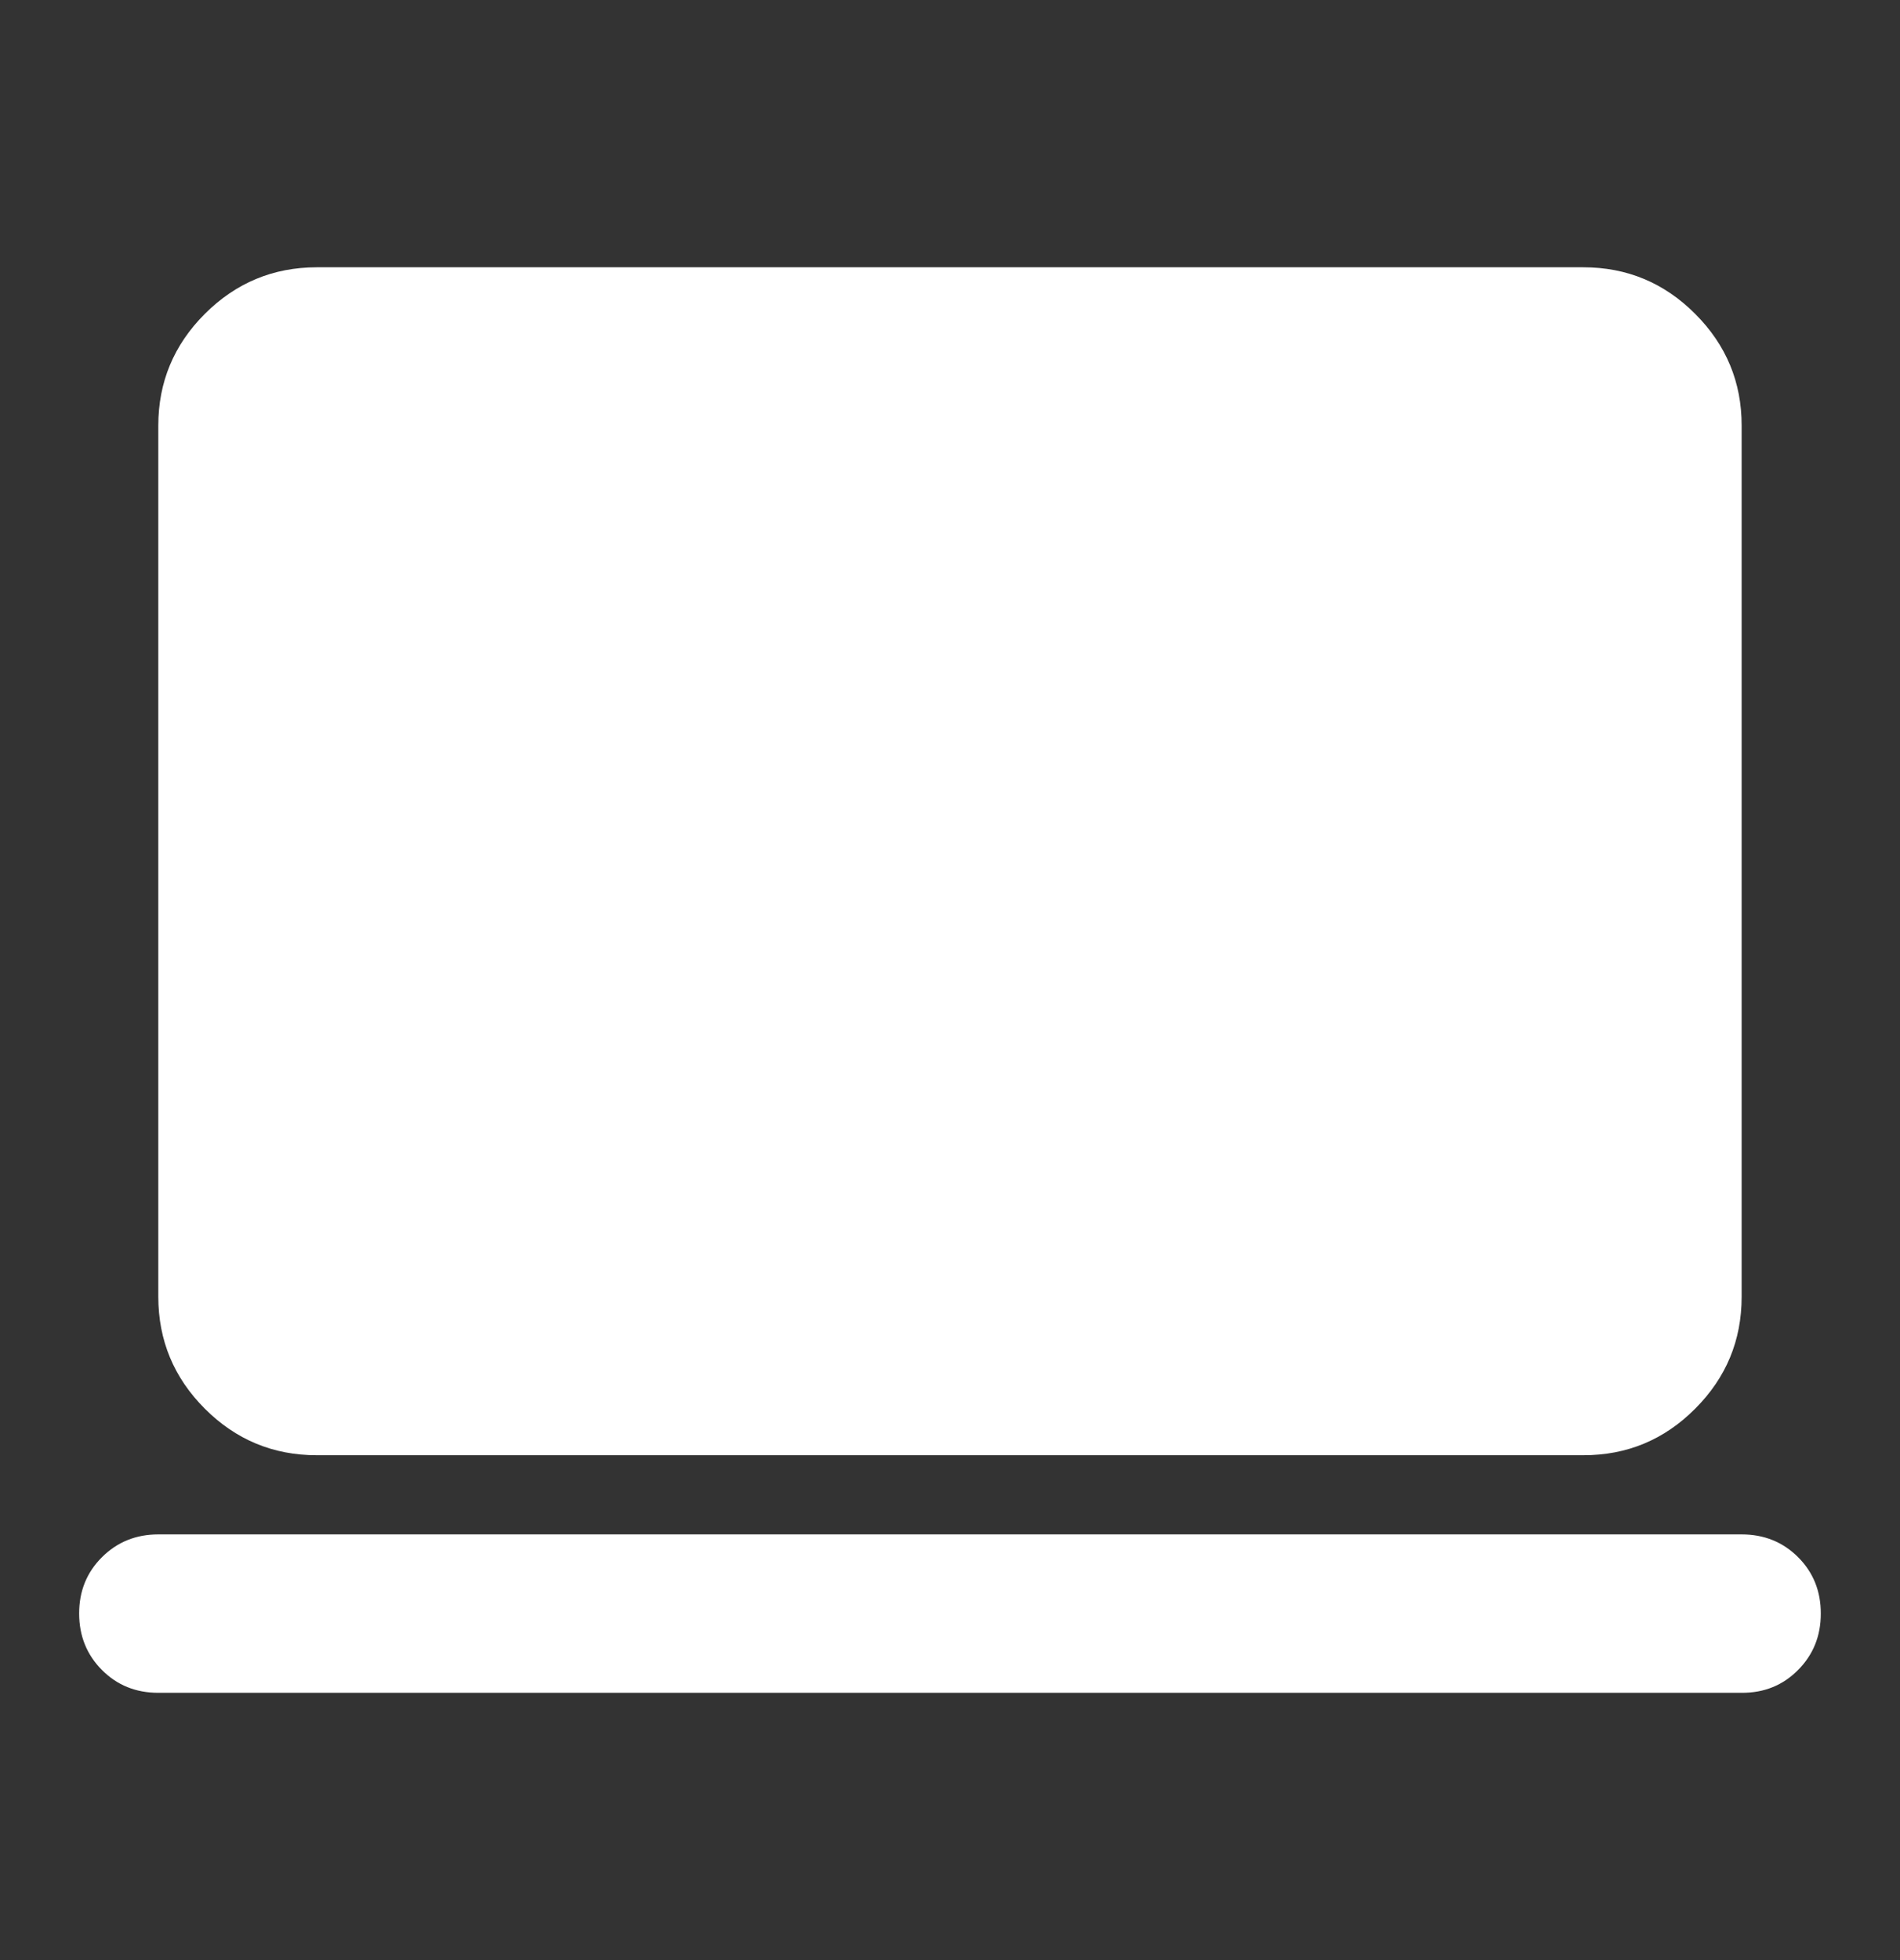 <svg width="32" height="33" viewBox="0 0 32 33" fill="none" xmlns="http://www.w3.org/2000/svg">
<rect x="0" y="0" width="32" height="33" fill="#333333" stroke="none"/>
<path d="M2.666 28.5C2.289 28.5 1.972 28.372 1.717 28.116C1.462 27.86 1.334 27.544 1.333 27.167C1.332 26.79 1.46 26.473 1.717 26.217C1.974 25.961 2.29 25.833 2.666 25.833H29.333C29.711 25.833 30.028 25.961 30.284 26.217C30.54 26.473 30.667 26.79 30.666 27.167C30.666 27.544 30.538 27.86 30.282 28.117C30.027 28.374 29.711 28.502 29.333 28.5H2.666ZM5.333 24.5C4.6 24.5 3.972 24.239 3.45 23.717C2.929 23.196 2.667 22.568 2.666 21.833V7.167C2.666 6.433 2.928 5.806 3.45 5.284C3.973 4.762 4.601 4.501 5.333 4.5H26.666C27.4 4.5 28.028 4.761 28.55 5.284C29.073 5.807 29.334 6.434 29.333 7.167V21.833C29.333 22.567 29.072 23.195 28.55 23.717C28.029 24.24 27.401 24.501 26.666 24.5H5.333Z" fill="white"/>
</svg>
